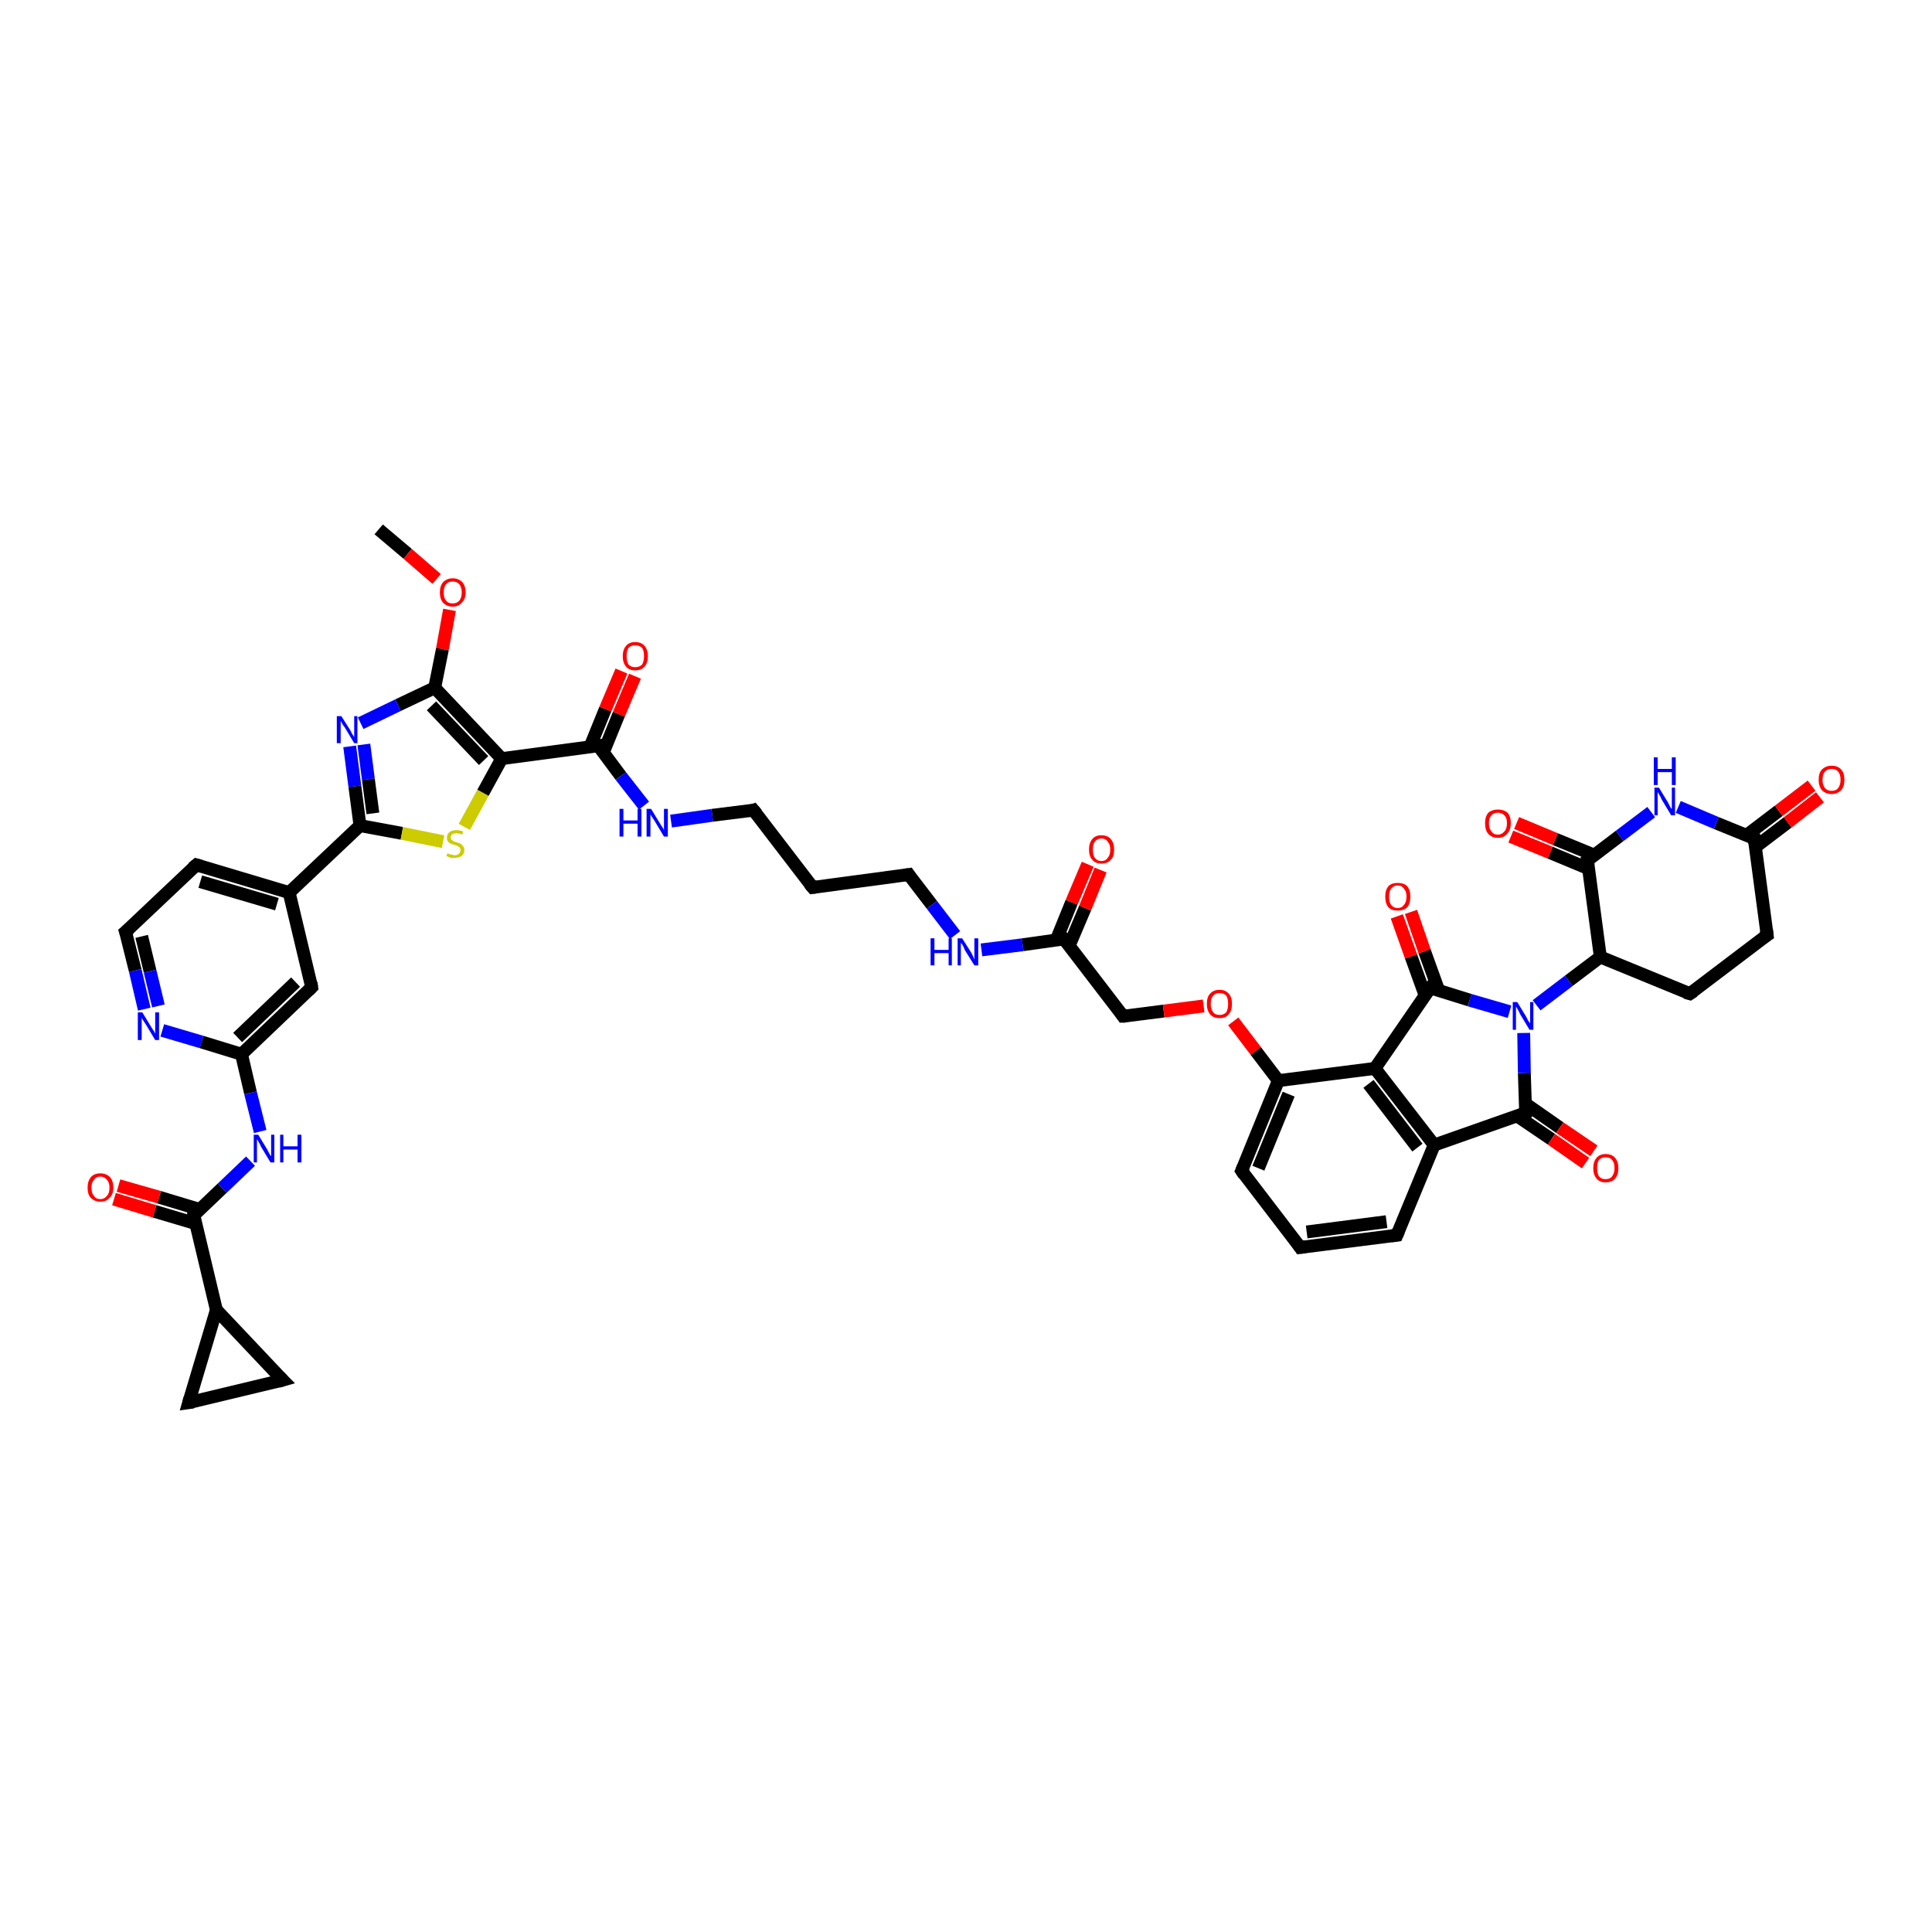 <?xml version='1.0' encoding='iso-8859-1'?>
<svg version='1.1' baseProfile='full'
              xmlns='http://www.w3.org/2000/svg'
                      xmlns:rdkit='http://www.rdkit.org/xml'
                      xmlns:xlink='http://www.w3.org/1999/xlink'
                  xml:space='preserve'
width='300px' height='300px' viewBox='0 0 300 300'>
<!-- END OF HEADER -->
<rect style='opacity:1.0;fill:#FFFFFF;stroke:none' width='300.0' height='300.0' x='0.0' y='0.0'> </rect>
<path class='bond-0 atom-0 atom-1' d='M 58.8,82.2 L 63.3,86.0' style='fill:none;fill-rule:evenodd;stroke:#000000;stroke-width:2.0px;stroke-linecap:butt;stroke-linejoin:miter;stroke-opacity:1' />
<path class='bond-0 atom-0 atom-1' d='M 63.3,86.0 L 67.8,89.9' style='fill:none;fill-rule:evenodd;stroke:#FF0000;stroke-width:2.0px;stroke-linecap:butt;stroke-linejoin:miter;stroke-opacity:1' />
<path class='bond-1 atom-1 atom-2' d='M 69.8,94.7 L 68.7,100.8' style='fill:none;fill-rule:evenodd;stroke:#FF0000;stroke-width:2.0px;stroke-linecap:butt;stroke-linejoin:miter;stroke-opacity:1' />
<path class='bond-1 atom-1 atom-2' d='M 68.7,100.8 L 67.5,106.8' style='fill:none;fill-rule:evenodd;stroke:#000000;stroke-width:2.0px;stroke-linecap:butt;stroke-linejoin:miter;stroke-opacity:1' />
<path class='bond-2 atom-2 atom-3' d='M 67.5,106.8 L 61.8,109.5' style='fill:none;fill-rule:evenodd;stroke:#000000;stroke-width:2.0px;stroke-linecap:butt;stroke-linejoin:miter;stroke-opacity:1' />
<path class='bond-2 atom-2 atom-3' d='M 61.8,109.5 L 56.0,112.3' style='fill:none;fill-rule:evenodd;stroke:#0000FF;stroke-width:2.0px;stroke-linecap:butt;stroke-linejoin:miter;stroke-opacity:1' />
<path class='bond-3 atom-3 atom-4' d='M 54.3,115.9 L 55.1,122.1' style='fill:none;fill-rule:evenodd;stroke:#0000FF;stroke-width:2.0px;stroke-linecap:butt;stroke-linejoin:miter;stroke-opacity:1' />
<path class='bond-3 atom-3 atom-4' d='M 55.1,122.1 L 55.9,128.2' style='fill:none;fill-rule:evenodd;stroke:#000000;stroke-width:2.0px;stroke-linecap:butt;stroke-linejoin:miter;stroke-opacity:1' />
<path class='bond-3 atom-3 atom-4' d='M 56.5,115.6 L 57.2,121.0' style='fill:none;fill-rule:evenodd;stroke:#0000FF;stroke-width:2.0px;stroke-linecap:butt;stroke-linejoin:miter;stroke-opacity:1' />
<path class='bond-3 atom-3 atom-4' d='M 57.2,121.0 L 57.9,126.3' style='fill:none;fill-rule:evenodd;stroke:#000000;stroke-width:2.0px;stroke-linecap:butt;stroke-linejoin:miter;stroke-opacity:1' />
<path class='bond-4 atom-4 atom-5' d='M 55.9,128.2 L 62.4,129.4' style='fill:none;fill-rule:evenodd;stroke:#000000;stroke-width:2.0px;stroke-linecap:butt;stroke-linejoin:miter;stroke-opacity:1' />
<path class='bond-4 atom-4 atom-5' d='M 62.4,129.4 L 68.8,130.7' style='fill:none;fill-rule:evenodd;stroke:#CCCC00;stroke-width:2.0px;stroke-linecap:butt;stroke-linejoin:miter;stroke-opacity:1' />
<path class='bond-5 atom-5 atom-6' d='M 72.1,128.4 L 75.0,123.1' style='fill:none;fill-rule:evenodd;stroke:#CCCC00;stroke-width:2.0px;stroke-linecap:butt;stroke-linejoin:miter;stroke-opacity:1' />
<path class='bond-5 atom-5 atom-6' d='M 75.0,123.1 L 77.9,117.8' style='fill:none;fill-rule:evenodd;stroke:#000000;stroke-width:2.0px;stroke-linecap:butt;stroke-linejoin:miter;stroke-opacity:1' />
<path class='bond-6 atom-6 atom-7' d='M 77.9,117.8 L 92.9,115.8' style='fill:none;fill-rule:evenodd;stroke:#000000;stroke-width:2.0px;stroke-linecap:butt;stroke-linejoin:miter;stroke-opacity:1' />
<path class='bond-7 atom-7 atom-8' d='M 93.7,116.8 L 96.1,110.9' style='fill:none;fill-rule:evenodd;stroke:#000000;stroke-width:2.0px;stroke-linecap:butt;stroke-linejoin:miter;stroke-opacity:1' />
<path class='bond-7 atom-7 atom-8' d='M 96.1,110.9 L 98.6,105.0' style='fill:none;fill-rule:evenodd;stroke:#FF0000;stroke-width:2.0px;stroke-linecap:butt;stroke-linejoin:miter;stroke-opacity:1' />
<path class='bond-7 atom-7 atom-8' d='M 91.6,116.0 L 94.0,110.1' style='fill:none;fill-rule:evenodd;stroke:#000000;stroke-width:2.0px;stroke-linecap:butt;stroke-linejoin:miter;stroke-opacity:1' />
<path class='bond-7 atom-7 atom-8' d='M 94.0,110.1 L 96.5,104.2' style='fill:none;fill-rule:evenodd;stroke:#FF0000;stroke-width:2.0px;stroke-linecap:butt;stroke-linejoin:miter;stroke-opacity:1' />
<path class='bond-8 atom-7 atom-9' d='M 92.9,115.8 L 96.4,120.5' style='fill:none;fill-rule:evenodd;stroke:#000000;stroke-width:2.0px;stroke-linecap:butt;stroke-linejoin:miter;stroke-opacity:1' />
<path class='bond-8 atom-7 atom-9' d='M 96.4,120.5 L 100.0,125.1' style='fill:none;fill-rule:evenodd;stroke:#0000FF;stroke-width:2.0px;stroke-linecap:butt;stroke-linejoin:miter;stroke-opacity:1' />
<path class='bond-9 atom-9 atom-10' d='M 104.2,127.5 L 110.6,126.6' style='fill:none;fill-rule:evenodd;stroke:#0000FF;stroke-width:2.0px;stroke-linecap:butt;stroke-linejoin:miter;stroke-opacity:1' />
<path class='bond-9 atom-9 atom-10' d='M 110.6,126.6 L 117.0,125.8' style='fill:none;fill-rule:evenodd;stroke:#000000;stroke-width:2.0px;stroke-linecap:butt;stroke-linejoin:miter;stroke-opacity:1' />
<path class='bond-10 atom-10 atom-11' d='M 117.0,125.8 L 126.2,137.8' style='fill:none;fill-rule:evenodd;stroke:#000000;stroke-width:2.0px;stroke-linecap:butt;stroke-linejoin:miter;stroke-opacity:1' />
<path class='bond-11 atom-11 atom-12' d='M 126.2,137.8 L 141.1,135.8' style='fill:none;fill-rule:evenodd;stroke:#000000;stroke-width:2.0px;stroke-linecap:butt;stroke-linejoin:miter;stroke-opacity:1' />
<path class='bond-12 atom-12 atom-13' d='M 141.1,135.8 L 144.7,140.5' style='fill:none;fill-rule:evenodd;stroke:#000000;stroke-width:2.0px;stroke-linecap:butt;stroke-linejoin:miter;stroke-opacity:1' />
<path class='bond-12 atom-12 atom-13' d='M 144.7,140.5 L 148.3,145.2' style='fill:none;fill-rule:evenodd;stroke:#0000FF;stroke-width:2.0px;stroke-linecap:butt;stroke-linejoin:miter;stroke-opacity:1' />
<path class='bond-13 atom-13 atom-14' d='M 152.4,147.5 L 158.8,146.7' style='fill:none;fill-rule:evenodd;stroke:#0000FF;stroke-width:2.0px;stroke-linecap:butt;stroke-linejoin:miter;stroke-opacity:1' />
<path class='bond-13 atom-13 atom-14' d='M 158.8,146.7 L 165.2,145.8' style='fill:none;fill-rule:evenodd;stroke:#000000;stroke-width:2.0px;stroke-linecap:butt;stroke-linejoin:miter;stroke-opacity:1' />
<path class='bond-14 atom-14 atom-15' d='M 166.0,146.9 L 168.5,141.0' style='fill:none;fill-rule:evenodd;stroke:#000000;stroke-width:2.0px;stroke-linecap:butt;stroke-linejoin:miter;stroke-opacity:1' />
<path class='bond-14 atom-14 atom-15' d='M 168.5,141.0 L 170.9,135.1' style='fill:none;fill-rule:evenodd;stroke:#FF0000;stroke-width:2.0px;stroke-linecap:butt;stroke-linejoin:miter;stroke-opacity:1' />
<path class='bond-14 atom-14 atom-15' d='M 164.0,146.0 L 166.4,140.1' style='fill:none;fill-rule:evenodd;stroke:#000000;stroke-width:2.0px;stroke-linecap:butt;stroke-linejoin:miter;stroke-opacity:1' />
<path class='bond-14 atom-14 atom-15' d='M 166.4,140.1 L 168.9,134.2' style='fill:none;fill-rule:evenodd;stroke:#FF0000;stroke-width:2.0px;stroke-linecap:butt;stroke-linejoin:miter;stroke-opacity:1' />
<path class='bond-15 atom-14 atom-16' d='M 165.2,145.8 L 174.4,157.8' style='fill:none;fill-rule:evenodd;stroke:#000000;stroke-width:2.0px;stroke-linecap:butt;stroke-linejoin:miter;stroke-opacity:1' />
<path class='bond-16 atom-16 atom-17' d='M 174.4,157.8 L 180.7,157.0' style='fill:none;fill-rule:evenodd;stroke:#000000;stroke-width:2.0px;stroke-linecap:butt;stroke-linejoin:miter;stroke-opacity:1' />
<path class='bond-16 atom-16 atom-17' d='M 180.7,157.0 L 186.9,156.2' style='fill:none;fill-rule:evenodd;stroke:#FF0000;stroke-width:2.0px;stroke-linecap:butt;stroke-linejoin:miter;stroke-opacity:1' />
<path class='bond-17 atom-17 atom-18' d='M 191.5,158.6 L 195.0,163.2' style='fill:none;fill-rule:evenodd;stroke:#FF0000;stroke-width:2.0px;stroke-linecap:butt;stroke-linejoin:miter;stroke-opacity:1' />
<path class='bond-17 atom-17 atom-18' d='M 195.0,163.2 L 198.5,167.8' style='fill:none;fill-rule:evenodd;stroke:#000000;stroke-width:2.0px;stroke-linecap:butt;stroke-linejoin:miter;stroke-opacity:1' />
<path class='bond-18 atom-18 atom-19' d='M 198.5,167.8 L 192.8,181.8' style='fill:none;fill-rule:evenodd;stroke:#000000;stroke-width:2.0px;stroke-linecap:butt;stroke-linejoin:miter;stroke-opacity:1' />
<path class='bond-18 atom-18 atom-19' d='M 200.1,169.9 L 195.4,181.4' style='fill:none;fill-rule:evenodd;stroke:#000000;stroke-width:2.0px;stroke-linecap:butt;stroke-linejoin:miter;stroke-opacity:1' />
<path class='bond-19 atom-19 atom-20' d='M 192.8,181.8 L 201.9,193.7' style='fill:none;fill-rule:evenodd;stroke:#000000;stroke-width:2.0px;stroke-linecap:butt;stroke-linejoin:miter;stroke-opacity:1' />
<path class='bond-20 atom-20 atom-21' d='M 201.9,193.7 L 216.9,191.8' style='fill:none;fill-rule:evenodd;stroke:#000000;stroke-width:2.0px;stroke-linecap:butt;stroke-linejoin:miter;stroke-opacity:1' />
<path class='bond-20 atom-20 atom-21' d='M 202.9,191.3 L 215.3,189.7' style='fill:none;fill-rule:evenodd;stroke:#000000;stroke-width:2.0px;stroke-linecap:butt;stroke-linejoin:miter;stroke-opacity:1' />
<path class='bond-21 atom-21 atom-22' d='M 216.9,191.8 L 222.7,177.8' style='fill:none;fill-rule:evenodd;stroke:#000000;stroke-width:2.0px;stroke-linecap:butt;stroke-linejoin:miter;stroke-opacity:1' />
<path class='bond-22 atom-22 atom-23' d='M 222.7,177.8 L 236.9,172.8' style='fill:none;fill-rule:evenodd;stroke:#000000;stroke-width:2.0px;stroke-linecap:butt;stroke-linejoin:miter;stroke-opacity:1' />
<path class='bond-23 atom-23 atom-24' d='M 235.6,173.3 L 240.9,176.9' style='fill:none;fill-rule:evenodd;stroke:#000000;stroke-width:2.0px;stroke-linecap:butt;stroke-linejoin:miter;stroke-opacity:1' />
<path class='bond-23 atom-23 atom-24' d='M 240.9,176.9 L 246.2,180.6' style='fill:none;fill-rule:evenodd;stroke:#FF0000;stroke-width:2.0px;stroke-linecap:butt;stroke-linejoin:miter;stroke-opacity:1' />
<path class='bond-23 atom-23 atom-24' d='M 236.9,171.4 L 242.2,175.1' style='fill:none;fill-rule:evenodd;stroke:#000000;stroke-width:2.0px;stroke-linecap:butt;stroke-linejoin:miter;stroke-opacity:1' />
<path class='bond-23 atom-23 atom-24' d='M 242.2,175.1 L 247.5,178.7' style='fill:none;fill-rule:evenodd;stroke:#FF0000;stroke-width:2.0px;stroke-linecap:butt;stroke-linejoin:miter;stroke-opacity:1' />
<path class='bond-24 atom-23 atom-25' d='M 236.9,172.8 L 236.7,166.6' style='fill:none;fill-rule:evenodd;stroke:#000000;stroke-width:2.0px;stroke-linecap:butt;stroke-linejoin:miter;stroke-opacity:1' />
<path class='bond-24 atom-23 atom-25' d='M 236.7,166.6 L 236.6,160.4' style='fill:none;fill-rule:evenodd;stroke:#0000FF;stroke-width:2.0px;stroke-linecap:butt;stroke-linejoin:miter;stroke-opacity:1' />
<path class='bond-25 atom-25 atom-26' d='M 238.6,156.1 L 243.6,152.3' style='fill:none;fill-rule:evenodd;stroke:#0000FF;stroke-width:2.0px;stroke-linecap:butt;stroke-linejoin:miter;stroke-opacity:1' />
<path class='bond-25 atom-25 atom-26' d='M 243.6,152.3 L 248.5,148.6' style='fill:none;fill-rule:evenodd;stroke:#000000;stroke-width:2.0px;stroke-linecap:butt;stroke-linejoin:miter;stroke-opacity:1' />
<path class='bond-26 atom-26 atom-27' d='M 248.5,148.6 L 262.4,154.3' style='fill:none;fill-rule:evenodd;stroke:#000000;stroke-width:2.0px;stroke-linecap:butt;stroke-linejoin:miter;stroke-opacity:1' />
<path class='bond-27 atom-27 atom-28' d='M 262.4,154.3 L 274.4,145.2' style='fill:none;fill-rule:evenodd;stroke:#000000;stroke-width:2.0px;stroke-linecap:butt;stroke-linejoin:miter;stroke-opacity:1' />
<path class='bond-28 atom-28 atom-29' d='M 274.4,145.2 L 272.4,130.2' style='fill:none;fill-rule:evenodd;stroke:#000000;stroke-width:2.0px;stroke-linecap:butt;stroke-linejoin:miter;stroke-opacity:1' />
<path class='bond-29 atom-29 atom-30' d='M 272.6,131.5 L 277.6,127.7' style='fill:none;fill-rule:evenodd;stroke:#000000;stroke-width:2.0px;stroke-linecap:butt;stroke-linejoin:miter;stroke-opacity:1' />
<path class='bond-29 atom-29 atom-30' d='M 277.6,127.7 L 282.6,123.8' style='fill:none;fill-rule:evenodd;stroke:#FF0000;stroke-width:2.0px;stroke-linecap:butt;stroke-linejoin:miter;stroke-opacity:1' />
<path class='bond-29 atom-29 atom-30' d='M 271.2,129.7 L 276.2,125.9' style='fill:none;fill-rule:evenodd;stroke:#000000;stroke-width:2.0px;stroke-linecap:butt;stroke-linejoin:miter;stroke-opacity:1' />
<path class='bond-29 atom-29 atom-30' d='M 276.2,125.9 L 281.3,122.0' style='fill:none;fill-rule:evenodd;stroke:#FF0000;stroke-width:2.0px;stroke-linecap:butt;stroke-linejoin:miter;stroke-opacity:1' />
<path class='bond-30 atom-29 atom-31' d='M 272.4,130.2 L 266.5,127.8' style='fill:none;fill-rule:evenodd;stroke:#000000;stroke-width:2.0px;stroke-linecap:butt;stroke-linejoin:miter;stroke-opacity:1' />
<path class='bond-30 atom-29 atom-31' d='M 266.5,127.8 L 260.6,125.3' style='fill:none;fill-rule:evenodd;stroke:#0000FF;stroke-width:2.0px;stroke-linecap:butt;stroke-linejoin:miter;stroke-opacity:1' />
<path class='bond-31 atom-31 atom-32' d='M 256.4,126.1 L 251.5,129.8' style='fill:none;fill-rule:evenodd;stroke:#0000FF;stroke-width:2.0px;stroke-linecap:butt;stroke-linejoin:miter;stroke-opacity:1' />
<path class='bond-31 atom-31 atom-32' d='M 251.5,129.8 L 246.5,133.6' style='fill:none;fill-rule:evenodd;stroke:#000000;stroke-width:2.0px;stroke-linecap:butt;stroke-linejoin:miter;stroke-opacity:1' />
<path class='bond-32 atom-32 atom-33' d='M 247.6,132.8 L 241.5,130.3' style='fill:none;fill-rule:evenodd;stroke:#000000;stroke-width:2.0px;stroke-linecap:butt;stroke-linejoin:miter;stroke-opacity:1' />
<path class='bond-32 atom-32 atom-33' d='M 241.5,130.3 L 235.5,127.8' style='fill:none;fill-rule:evenodd;stroke:#FF0000;stroke-width:2.0px;stroke-linecap:butt;stroke-linejoin:miter;stroke-opacity:1' />
<path class='bond-32 atom-32 atom-33' d='M 246.7,134.9 L 240.7,132.4' style='fill:none;fill-rule:evenodd;stroke:#000000;stroke-width:2.0px;stroke-linecap:butt;stroke-linejoin:miter;stroke-opacity:1' />
<path class='bond-32 atom-32 atom-33' d='M 240.7,132.4 L 234.6,129.9' style='fill:none;fill-rule:evenodd;stroke:#FF0000;stroke-width:2.0px;stroke-linecap:butt;stroke-linejoin:miter;stroke-opacity:1' />
<path class='bond-33 atom-25 atom-34' d='M 234.4,157.1 L 228.2,155.3' style='fill:none;fill-rule:evenodd;stroke:#0000FF;stroke-width:2.0px;stroke-linecap:butt;stroke-linejoin:miter;stroke-opacity:1' />
<path class='bond-33 atom-25 atom-34' d='M 228.2,155.3 L 222.1,153.4' style='fill:none;fill-rule:evenodd;stroke:#000000;stroke-width:2.0px;stroke-linecap:butt;stroke-linejoin:miter;stroke-opacity:1' />
<path class='bond-34 atom-34 atom-35' d='M 223.4,153.8 L 221.2,147.7' style='fill:none;fill-rule:evenodd;stroke:#000000;stroke-width:2.0px;stroke-linecap:butt;stroke-linejoin:miter;stroke-opacity:1' />
<path class='bond-34 atom-34 atom-35' d='M 221.2,147.7 L 219.1,141.6' style='fill:none;fill-rule:evenodd;stroke:#FF0000;stroke-width:2.0px;stroke-linecap:butt;stroke-linejoin:miter;stroke-opacity:1' />
<path class='bond-34 atom-34 atom-35' d='M 221.3,154.6 L 219.1,148.5' style='fill:none;fill-rule:evenodd;stroke:#000000;stroke-width:2.0px;stroke-linecap:butt;stroke-linejoin:miter;stroke-opacity:1' />
<path class='bond-34 atom-34 atom-35' d='M 219.1,148.5 L 216.9,142.3' style='fill:none;fill-rule:evenodd;stroke:#FF0000;stroke-width:2.0px;stroke-linecap:butt;stroke-linejoin:miter;stroke-opacity:1' />
<path class='bond-35 atom-34 atom-36' d='M 222.1,153.4 L 213.5,165.9' style='fill:none;fill-rule:evenodd;stroke:#000000;stroke-width:2.0px;stroke-linecap:butt;stroke-linejoin:miter;stroke-opacity:1' />
<path class='bond-36 atom-4 atom-37' d='M 55.9,128.2 L 44.9,138.6' style='fill:none;fill-rule:evenodd;stroke:#000000;stroke-width:2.0px;stroke-linecap:butt;stroke-linejoin:miter;stroke-opacity:1' />
<path class='bond-37 atom-37 atom-38' d='M 44.9,138.6 L 30.5,134.3' style='fill:none;fill-rule:evenodd;stroke:#000000;stroke-width:2.0px;stroke-linecap:butt;stroke-linejoin:miter;stroke-opacity:1' />
<path class='bond-37 atom-37 atom-38' d='M 43.0,140.4 L 31.1,136.9' style='fill:none;fill-rule:evenodd;stroke:#000000;stroke-width:2.0px;stroke-linecap:butt;stroke-linejoin:miter;stroke-opacity:1' />
<path class='bond-38 atom-38 atom-39' d='M 30.5,134.3 L 19.5,144.7' style='fill:none;fill-rule:evenodd;stroke:#000000;stroke-width:2.0px;stroke-linecap:butt;stroke-linejoin:miter;stroke-opacity:1' />
<path class='bond-39 atom-39 atom-40' d='M 19.5,144.7 L 21.0,150.7' style='fill:none;fill-rule:evenodd;stroke:#000000;stroke-width:2.0px;stroke-linecap:butt;stroke-linejoin:miter;stroke-opacity:1' />
<path class='bond-39 atom-39 atom-40' d='M 21.0,150.7 L 22.4,156.7' style='fill:none;fill-rule:evenodd;stroke:#0000FF;stroke-width:2.0px;stroke-linecap:butt;stroke-linejoin:miter;stroke-opacity:1' />
<path class='bond-39 atom-39 atom-40' d='M 22.0,145.4 L 23.3,150.8' style='fill:none;fill-rule:evenodd;stroke:#000000;stroke-width:2.0px;stroke-linecap:butt;stroke-linejoin:miter;stroke-opacity:1' />
<path class='bond-39 atom-39 atom-40' d='M 23.3,150.8 L 24.6,156.2' style='fill:none;fill-rule:evenodd;stroke:#0000FF;stroke-width:2.0px;stroke-linecap:butt;stroke-linejoin:miter;stroke-opacity:1' />
<path class='bond-40 atom-40 atom-41' d='M 25.2,160.0 L 31.3,161.8' style='fill:none;fill-rule:evenodd;stroke:#0000FF;stroke-width:2.0px;stroke-linecap:butt;stroke-linejoin:miter;stroke-opacity:1' />
<path class='bond-40 atom-40 atom-41' d='M 31.3,161.8 L 37.5,163.7' style='fill:none;fill-rule:evenodd;stroke:#000000;stroke-width:2.0px;stroke-linecap:butt;stroke-linejoin:miter;stroke-opacity:1' />
<path class='bond-41 atom-41 atom-42' d='M 37.5,163.7 L 38.9,169.7' style='fill:none;fill-rule:evenodd;stroke:#000000;stroke-width:2.0px;stroke-linecap:butt;stroke-linejoin:miter;stroke-opacity:1' />
<path class='bond-41 atom-41 atom-42' d='M 38.9,169.7 L 40.4,175.7' style='fill:none;fill-rule:evenodd;stroke:#0000FF;stroke-width:2.0px;stroke-linecap:butt;stroke-linejoin:miter;stroke-opacity:1' />
<path class='bond-42 atom-42 atom-43' d='M 38.9,180.3 L 34.5,184.5' style='fill:none;fill-rule:evenodd;stroke:#0000FF;stroke-width:2.0px;stroke-linecap:butt;stroke-linejoin:miter;stroke-opacity:1' />
<path class='bond-42 atom-42 atom-43' d='M 34.5,184.5 L 30.1,188.7' style='fill:none;fill-rule:evenodd;stroke:#000000;stroke-width:2.0px;stroke-linecap:butt;stroke-linejoin:miter;stroke-opacity:1' />
<path class='bond-43 atom-43 atom-44' d='M 31.0,187.8 L 24.7,185.9' style='fill:none;fill-rule:evenodd;stroke:#000000;stroke-width:2.0px;stroke-linecap:butt;stroke-linejoin:miter;stroke-opacity:1' />
<path class='bond-43 atom-43 atom-44' d='M 24.7,185.9 L 18.4,184.1' style='fill:none;fill-rule:evenodd;stroke:#FF0000;stroke-width:2.0px;stroke-linecap:butt;stroke-linejoin:miter;stroke-opacity:1' />
<path class='bond-43 atom-43 atom-44' d='M 30.4,190.0 L 24.0,188.1' style='fill:none;fill-rule:evenodd;stroke:#000000;stroke-width:2.0px;stroke-linecap:butt;stroke-linejoin:miter;stroke-opacity:1' />
<path class='bond-43 atom-43 atom-44' d='M 24.0,188.1 L 17.7,186.2' style='fill:none;fill-rule:evenodd;stroke:#FF0000;stroke-width:2.0px;stroke-linecap:butt;stroke-linejoin:miter;stroke-opacity:1' />
<path class='bond-44 atom-43 atom-45' d='M 30.1,188.7 L 33.6,203.4' style='fill:none;fill-rule:evenodd;stroke:#000000;stroke-width:2.0px;stroke-linecap:butt;stroke-linejoin:miter;stroke-opacity:1' />
<path class='bond-45 atom-45 atom-46' d='M 33.6,203.4 L 43.9,214.3' style='fill:none;fill-rule:evenodd;stroke:#000000;stroke-width:2.0px;stroke-linecap:butt;stroke-linejoin:miter;stroke-opacity:1' />
<path class='bond-46 atom-46 atom-47' d='M 43.9,214.3 L 29.3,217.8' style='fill:none;fill-rule:evenodd;stroke:#000000;stroke-width:2.0px;stroke-linecap:butt;stroke-linejoin:miter;stroke-opacity:1' />
<path class='bond-47 atom-41 atom-48' d='M 37.5,163.7 L 48.4,153.3' style='fill:none;fill-rule:evenodd;stroke:#000000;stroke-width:2.0px;stroke-linecap:butt;stroke-linejoin:miter;stroke-opacity:1' />
<path class='bond-47 atom-41 atom-48' d='M 36.9,161.1 L 45.9,152.5' style='fill:none;fill-rule:evenodd;stroke:#000000;stroke-width:2.0px;stroke-linecap:butt;stroke-linejoin:miter;stroke-opacity:1' />
<path class='bond-48 atom-6 atom-2' d='M 77.9,117.8 L 67.5,106.8' style='fill:none;fill-rule:evenodd;stroke:#000000;stroke-width:2.0px;stroke-linecap:butt;stroke-linejoin:miter;stroke-opacity:1' />
<path class='bond-48 atom-6 atom-2' d='M 75.1,118.1 L 67.0,109.6' style='fill:none;fill-rule:evenodd;stroke:#000000;stroke-width:2.0px;stroke-linecap:butt;stroke-linejoin:miter;stroke-opacity:1' />
<path class='bond-49 atom-36 atom-18' d='M 213.5,165.9 L 198.5,167.8' style='fill:none;fill-rule:evenodd;stroke:#000000;stroke-width:2.0px;stroke-linecap:butt;stroke-linejoin:miter;stroke-opacity:1' />
<path class='bond-50 atom-48 atom-37' d='M 48.4,153.3 L 44.9,138.6' style='fill:none;fill-rule:evenodd;stroke:#000000;stroke-width:2.0px;stroke-linecap:butt;stroke-linejoin:miter;stroke-opacity:1' />
<path class='bond-51 atom-36 atom-22' d='M 213.5,165.9 L 222.7,177.8' style='fill:none;fill-rule:evenodd;stroke:#000000;stroke-width:2.0px;stroke-linecap:butt;stroke-linejoin:miter;stroke-opacity:1' />
<path class='bond-51 atom-36 atom-22' d='M 212.5,168.3 L 220.1,178.2' style='fill:none;fill-rule:evenodd;stroke:#000000;stroke-width:2.0px;stroke-linecap:butt;stroke-linejoin:miter;stroke-opacity:1' />
<path class='bond-52 atom-47 atom-45' d='M 29.3,217.8 L 33.6,203.4' style='fill:none;fill-rule:evenodd;stroke:#000000;stroke-width:2.0px;stroke-linecap:butt;stroke-linejoin:miter;stroke-opacity:1' />
<path class='bond-53 atom-32 atom-26' d='M 246.5,133.6 L 248.5,148.6' style='fill:none;fill-rule:evenodd;stroke:#000000;stroke-width:2.0px;stroke-linecap:butt;stroke-linejoin:miter;stroke-opacity:1' />
<path d='M 92.1,115.9 L 92.9,115.8 L 93.0,116.0' style='fill:none;stroke:#000000;stroke-width:2.0px;stroke-linecap:butt;stroke-linejoin:miter;stroke-opacity:1;' />
<path d='M 116.7,125.9 L 117.0,125.8 L 117.5,126.4' style='fill:none;stroke:#000000;stroke-width:2.0px;stroke-linecap:butt;stroke-linejoin:miter;stroke-opacity:1;' />
<path d='M 125.7,137.2 L 126.2,137.8 L 126.9,137.7' style='fill:none;stroke:#000000;stroke-width:2.0px;stroke-linecap:butt;stroke-linejoin:miter;stroke-opacity:1;' />
<path d='M 140.4,135.9 L 141.1,135.8 L 141.3,136.1' style='fill:none;stroke:#000000;stroke-width:2.0px;stroke-linecap:butt;stroke-linejoin:miter;stroke-opacity:1;' />
<path d='M 164.9,145.9 L 165.2,145.8 L 165.7,146.4' style='fill:none;stroke:#000000;stroke-width:2.0px;stroke-linecap:butt;stroke-linejoin:miter;stroke-opacity:1;' />
<path d='M 174.0,157.2 L 174.4,157.8 L 174.7,157.8' style='fill:none;stroke:#000000;stroke-width:2.0px;stroke-linecap:butt;stroke-linejoin:miter;stroke-opacity:1;' />
<path d='M 193.1,181.1 L 192.8,181.8 L 193.2,182.4' style='fill:none;stroke:#000000;stroke-width:2.0px;stroke-linecap:butt;stroke-linejoin:miter;stroke-opacity:1;' />
<path d='M 201.5,193.1 L 201.9,193.7 L 202.7,193.6' style='fill:none;stroke:#000000;stroke-width:2.0px;stroke-linecap:butt;stroke-linejoin:miter;stroke-opacity:1;' />
<path d='M 216.1,191.9 L 216.9,191.8 L 217.2,191.1' style='fill:none;stroke:#000000;stroke-width:2.0px;stroke-linecap:butt;stroke-linejoin:miter;stroke-opacity:1;' />
<path d='M 236.2,173.1 L 236.9,172.8 L 236.9,172.5' style='fill:none;stroke:#000000;stroke-width:2.0px;stroke-linecap:butt;stroke-linejoin:miter;stroke-opacity:1;' />
<path d='M 261.7,154.1 L 262.4,154.3 L 263.0,153.9' style='fill:none;stroke:#000000;stroke-width:2.0px;stroke-linecap:butt;stroke-linejoin:miter;stroke-opacity:1;' />
<path d='M 273.8,145.6 L 274.4,145.2 L 274.3,144.4' style='fill:none;stroke:#000000;stroke-width:2.0px;stroke-linecap:butt;stroke-linejoin:miter;stroke-opacity:1;' />
<path d='M 272.5,131.0 L 272.4,130.2 L 272.1,130.1' style='fill:none;stroke:#000000;stroke-width:2.0px;stroke-linecap:butt;stroke-linejoin:miter;stroke-opacity:1;' />
<path d='M 246.8,133.4 L 246.5,133.6 L 246.6,134.4' style='fill:none;stroke:#000000;stroke-width:2.0px;stroke-linecap:butt;stroke-linejoin:miter;stroke-opacity:1;' />
<path d='M 222.4,153.5 L 222.1,153.4 L 221.6,154.1' style='fill:none;stroke:#000000;stroke-width:2.0px;stroke-linecap:butt;stroke-linejoin:miter;stroke-opacity:1;' />
<path d='M 31.2,134.5 L 30.5,134.3 L 29.9,134.8' style='fill:none;stroke:#000000;stroke-width:2.0px;stroke-linecap:butt;stroke-linejoin:miter;stroke-opacity:1;' />
<path d='M 20.1,144.2 L 19.5,144.7 L 19.6,145.0' style='fill:none;stroke:#000000;stroke-width:2.0px;stroke-linecap:butt;stroke-linejoin:miter;stroke-opacity:1;' />
<path d='M 30.3,188.5 L 30.1,188.7 L 30.2,189.4' style='fill:none;stroke:#000000;stroke-width:2.0px;stroke-linecap:butt;stroke-linejoin:miter;stroke-opacity:1;' />
<path d='M 43.4,213.8 L 43.9,214.3 L 43.2,214.5' style='fill:none;stroke:#000000;stroke-width:2.0px;stroke-linecap:butt;stroke-linejoin:miter;stroke-opacity:1;' />
<path d='M 30.0,217.7 L 29.3,217.8 L 29.5,217.1' style='fill:none;stroke:#000000;stroke-width:2.0px;stroke-linecap:butt;stroke-linejoin:miter;stroke-opacity:1;' />
<path d='M 47.9,153.8 L 48.4,153.3 L 48.3,152.6' style='fill:none;stroke:#000000;stroke-width:2.0px;stroke-linecap:butt;stroke-linejoin:miter;stroke-opacity:1;' />
<path class='atom-1' d='M 68.3 92.0
Q 68.3 91.0, 68.8 90.4
Q 69.4 89.8, 70.3 89.8
Q 71.2 89.8, 71.8 90.4
Q 72.3 91.0, 72.3 92.0
Q 72.3 93.0, 71.7 93.6
Q 71.2 94.2, 70.3 94.2
Q 69.4 94.2, 68.8 93.6
Q 68.3 93.0, 68.3 92.0
M 70.3 93.7
Q 70.9 93.7, 71.3 93.3
Q 71.7 92.8, 71.7 92.0
Q 71.7 91.2, 71.3 90.7
Q 70.9 90.3, 70.3 90.3
Q 69.6 90.3, 69.3 90.7
Q 68.9 91.1, 68.9 92.0
Q 68.9 92.9, 69.3 93.3
Q 69.6 93.7, 70.3 93.7
' fill='#FF0000'/>
<path class='atom-3' d='M 53.0 111.2
L 54.4 113.4
Q 54.5 113.6, 54.7 114.0
Q 55.0 114.4, 55.0 114.5
L 55.0 111.2
L 55.5 111.2
L 55.5 115.4
L 55.0 115.4
L 53.5 112.9
Q 53.3 112.7, 53.1 112.3
Q 52.9 112.0, 52.9 111.9
L 52.9 115.4
L 52.3 115.4
L 52.3 111.2
L 53.0 111.2
' fill='#0000FF'/>
<path class='atom-5' d='M 69.5 132.5
Q 69.5 132.5, 69.7 132.6
Q 69.9 132.7, 70.2 132.7
Q 70.4 132.8, 70.6 132.8
Q 71.0 132.8, 71.2 132.6
Q 71.5 132.4, 71.5 132.0
Q 71.5 131.8, 71.4 131.6
Q 71.2 131.5, 71.1 131.4
Q 70.9 131.3, 70.6 131.2
Q 70.2 131.1, 70.0 131.0
Q 69.7 130.9, 69.6 130.7
Q 69.4 130.5, 69.4 130.1
Q 69.4 129.5, 69.8 129.2
Q 70.2 128.9, 70.9 128.9
Q 71.4 128.9, 71.9 129.1
L 71.8 129.6
Q 71.3 129.4, 70.9 129.4
Q 70.5 129.4, 70.3 129.5
Q 70.0 129.7, 70.0 130.0
Q 70.0 130.2, 70.1 130.4
Q 70.3 130.5, 70.4 130.6
Q 70.6 130.7, 70.9 130.8
Q 71.3 130.9, 71.5 131.0
Q 71.7 131.1, 71.9 131.4
Q 72.1 131.6, 72.1 132.0
Q 72.1 132.6, 71.7 132.9
Q 71.3 133.2, 70.6 133.2
Q 70.2 133.2, 70.0 133.2
Q 69.7 133.1, 69.3 132.9
L 69.5 132.5
' fill='#CCCC00'/>
<path class='atom-8' d='M 96.7 101.9
Q 96.7 100.9, 97.2 100.3
Q 97.7 99.7, 98.6 99.7
Q 99.6 99.7, 100.1 100.3
Q 100.6 100.9, 100.6 101.9
Q 100.6 102.9, 100.1 103.5
Q 99.6 104.1, 98.6 104.1
Q 97.7 104.1, 97.2 103.5
Q 96.7 102.9, 96.7 101.9
M 98.6 103.6
Q 99.3 103.6, 99.7 103.2
Q 100.0 102.7, 100.0 101.9
Q 100.0 101.0, 99.7 100.6
Q 99.3 100.2, 98.6 100.2
Q 98.0 100.2, 97.6 100.6
Q 97.3 101.0, 97.3 101.9
Q 97.3 102.7, 97.6 103.2
Q 98.0 103.6, 98.6 103.6
' fill='#FF0000'/>
<path class='atom-9' d='M 96.2 125.6
L 96.8 125.6
L 96.8 127.4
L 99.0 127.4
L 99.0 125.6
L 99.6 125.6
L 99.6 129.9
L 99.0 129.9
L 99.0 127.9
L 96.8 127.9
L 96.8 129.9
L 96.2 129.9
L 96.2 125.6
' fill='#0000FF'/>
<path class='atom-9' d='M 101.1 125.6
L 102.5 127.9
Q 102.6 128.1, 102.9 128.5
Q 103.1 128.9, 103.1 128.9
L 103.1 125.6
L 103.7 125.6
L 103.7 129.9
L 103.1 129.9
L 101.6 127.4
Q 101.4 127.1, 101.2 126.8
Q 101.0 126.5, 101.0 126.4
L 101.0 129.9
L 100.4 129.9
L 100.4 125.6
L 101.1 125.6
' fill='#0000FF'/>
<path class='atom-13' d='M 144.5 145.7
L 145.1 145.7
L 145.1 147.5
L 147.3 147.5
L 147.3 145.7
L 147.8 145.7
L 147.8 149.9
L 147.3 149.9
L 147.3 148.0
L 145.1 148.0
L 145.1 149.9
L 144.5 149.9
L 144.5 145.7
' fill='#0000FF'/>
<path class='atom-13' d='M 149.4 145.7
L 150.8 147.9
Q 150.9 148.1, 151.1 148.5
Q 151.3 149.0, 151.3 149.0
L 151.3 145.7
L 151.9 145.7
L 151.9 149.9
L 151.3 149.9
L 149.8 147.5
Q 149.7 147.2, 149.5 146.8
Q 149.3 146.5, 149.2 146.4
L 149.2 149.9
L 148.7 149.9
L 148.7 145.7
L 149.4 145.7
' fill='#0000FF'/>
<path class='atom-15' d='M 169.1 131.9
Q 169.1 130.9, 169.6 130.3
Q 170.1 129.7, 171.0 129.7
Q 172.0 129.7, 172.5 130.3
Q 173.0 130.9, 173.0 131.9
Q 173.0 133.0, 172.5 133.5
Q 172.0 134.1, 171.0 134.1
Q 170.1 134.1, 169.6 133.5
Q 169.1 133.0, 169.1 131.9
M 171.0 133.7
Q 171.7 133.7, 172.0 133.2
Q 172.4 132.8, 172.4 131.9
Q 172.4 131.1, 172.0 130.7
Q 171.7 130.2, 171.0 130.2
Q 170.4 130.2, 170.0 130.7
Q 169.7 131.1, 169.7 131.9
Q 169.7 132.8, 170.0 133.2
Q 170.4 133.7, 171.0 133.7
' fill='#FF0000'/>
<path class='atom-17' d='M 187.4 155.9
Q 187.4 154.8, 187.9 154.3
Q 188.4 153.7, 189.4 153.7
Q 190.3 153.7, 190.8 154.3
Q 191.3 154.8, 191.3 155.9
Q 191.3 156.9, 190.8 157.5
Q 190.3 158.1, 189.4 158.1
Q 188.4 158.1, 187.9 157.5
Q 187.4 156.9, 187.4 155.9
M 189.4 157.6
Q 190.0 157.6, 190.4 157.2
Q 190.7 156.7, 190.7 155.9
Q 190.7 155.0, 190.4 154.6
Q 190.0 154.2, 189.4 154.2
Q 188.7 154.2, 188.4 154.6
Q 188.0 155.0, 188.0 155.9
Q 188.0 156.7, 188.4 157.2
Q 188.7 157.6, 189.4 157.6
' fill='#FF0000'/>
<path class='atom-24' d='M 247.4 181.4
Q 247.4 180.4, 247.9 179.8
Q 248.4 179.2, 249.3 179.2
Q 250.3 179.2, 250.8 179.8
Q 251.3 180.4, 251.3 181.4
Q 251.3 182.4, 250.8 183.0
Q 250.3 183.6, 249.3 183.6
Q 248.4 183.6, 247.9 183.0
Q 247.4 182.4, 247.4 181.4
M 249.3 183.1
Q 250.0 183.1, 250.3 182.7
Q 250.7 182.2, 250.7 181.4
Q 250.7 180.5, 250.3 180.1
Q 250.0 179.7, 249.3 179.7
Q 248.7 179.7, 248.3 180.1
Q 248.0 180.5, 248.0 181.4
Q 248.0 182.2, 248.3 182.7
Q 248.7 183.1, 249.3 183.1
' fill='#FF0000'/>
<path class='atom-25' d='M 235.6 155.6
L 237.0 157.9
Q 237.1 158.1, 237.3 158.5
Q 237.6 158.9, 237.6 158.9
L 237.6 155.6
L 238.1 155.6
L 238.1 159.9
L 237.5 159.9
L 236.0 157.4
Q 235.9 157.1, 235.7 156.8
Q 235.5 156.4, 235.4 156.3
L 235.4 159.9
L 234.9 159.9
L 234.9 155.6
L 235.6 155.6
' fill='#0000FF'/>
<path class='atom-30' d='M 282.4 121.1
Q 282.4 120.0, 282.9 119.5
Q 283.5 118.9, 284.4 118.9
Q 285.4 118.9, 285.9 119.5
Q 286.4 120.0, 286.4 121.1
Q 286.4 122.1, 285.9 122.7
Q 285.3 123.3, 284.4 123.3
Q 283.5 123.3, 282.9 122.7
Q 282.4 122.1, 282.4 121.1
M 284.4 122.8
Q 285.1 122.8, 285.4 122.4
Q 285.8 121.9, 285.8 121.1
Q 285.8 120.2, 285.4 119.8
Q 285.1 119.4, 284.4 119.4
Q 283.8 119.4, 283.4 119.8
Q 283.0 120.2, 283.0 121.1
Q 283.0 121.9, 283.4 122.4
Q 283.8 122.8, 284.4 122.8
' fill='#FF0000'/>
<path class='atom-31' d='M 257.6 122.3
L 259.0 124.6
Q 259.1 124.8, 259.3 125.2
Q 259.5 125.6, 259.6 125.6
L 259.6 122.3
L 260.1 122.3
L 260.1 126.6
L 259.5 126.6
L 258.0 124.1
Q 257.9 123.8, 257.7 123.5
Q 257.5 123.1, 257.4 123.0
L 257.4 126.6
L 256.9 126.6
L 256.9 122.3
L 257.6 122.3
' fill='#0000FF'/>
<path class='atom-31' d='M 256.8 117.6
L 257.4 117.6
L 257.4 119.4
L 259.6 119.4
L 259.6 117.6
L 260.2 117.6
L 260.2 121.9
L 259.6 121.9
L 259.6 119.9
L 257.4 119.9
L 257.4 121.9
L 256.8 121.9
L 256.8 117.6
' fill='#0000FF'/>
<path class='atom-33' d='M 230.6 127.8
Q 230.6 126.8, 231.1 126.2
Q 231.7 125.7, 232.6 125.7
Q 233.5 125.7, 234.1 126.2
Q 234.6 126.8, 234.6 127.8
Q 234.6 128.9, 234.0 129.5
Q 233.5 130.1, 232.6 130.1
Q 231.7 130.1, 231.1 129.5
Q 230.6 128.9, 230.6 127.8
M 232.6 129.6
Q 233.2 129.6, 233.6 129.1
Q 234.0 128.7, 234.0 127.8
Q 234.0 127.0, 233.6 126.6
Q 233.2 126.2, 232.6 126.2
Q 231.9 126.2, 231.6 126.6
Q 231.2 127.0, 231.2 127.8
Q 231.2 128.7, 231.6 129.1
Q 231.9 129.6, 232.6 129.6
' fill='#FF0000'/>
<path class='atom-35' d='M 215.1 139.2
Q 215.1 138.2, 215.6 137.6
Q 216.1 137.1, 217.0 137.1
Q 218.0 137.1, 218.5 137.6
Q 219.0 138.2, 219.0 139.2
Q 219.0 140.3, 218.5 140.9
Q 218.0 141.4, 217.0 141.4
Q 216.1 141.4, 215.6 140.9
Q 215.1 140.3, 215.1 139.2
M 217.0 141.0
Q 217.7 141.0, 218.0 140.5
Q 218.4 140.1, 218.4 139.2
Q 218.4 138.4, 218.0 138.0
Q 217.7 137.5, 217.0 137.5
Q 216.4 137.5, 216.0 138.0
Q 215.7 138.4, 215.7 139.2
Q 215.7 140.1, 216.0 140.5
Q 216.4 141.0, 217.0 141.0
' fill='#FF0000'/>
<path class='atom-40' d='M 22.1 157.2
L 23.5 159.5
Q 23.6 159.7, 23.9 160.1
Q 24.1 160.5, 24.1 160.5
L 24.1 157.2
L 24.7 157.2
L 24.7 161.5
L 24.1 161.5
L 22.6 159.0
Q 22.4 158.7, 22.2 158.4
Q 22.0 158.1, 22.0 158.0
L 22.0 161.5
L 21.4 161.5
L 21.4 157.2
L 22.1 157.2
' fill='#0000FF'/>
<path class='atom-42' d='M 40.1 176.2
L 41.5 178.5
Q 41.6 178.7, 41.8 179.1
Q 42.0 179.5, 42.1 179.5
L 42.1 176.2
L 42.6 176.2
L 42.6 180.5
L 42.0 180.5
L 40.5 178.0
Q 40.4 177.7, 40.2 177.4
Q 40.0 177.0, 39.9 176.9
L 39.9 180.5
L 39.4 180.5
L 39.4 176.2
L 40.1 176.2
' fill='#0000FF'/>
<path class='atom-42' d='M 43.5 176.2
L 44.0 176.2
L 44.0 178.0
L 46.2 178.0
L 46.2 176.2
L 46.8 176.2
L 46.8 180.5
L 46.2 180.5
L 46.2 178.5
L 44.0 178.5
L 44.0 180.5
L 43.5 180.5
L 43.5 176.2
' fill='#0000FF'/>
<path class='atom-44' d='M 13.6 184.4
Q 13.6 183.4, 14.1 182.8
Q 14.6 182.2, 15.6 182.2
Q 16.5 182.2, 17.1 182.8
Q 17.6 183.4, 17.6 184.4
Q 17.6 185.5, 17.0 186.0
Q 16.5 186.6, 15.6 186.6
Q 14.7 186.6, 14.1 186.0
Q 13.6 185.5, 13.6 184.4
M 15.6 186.2
Q 16.2 186.2, 16.6 185.7
Q 17.0 185.3, 17.0 184.4
Q 17.0 183.6, 16.6 183.2
Q 16.2 182.7, 15.6 182.7
Q 14.9 182.7, 14.6 183.2
Q 14.2 183.6, 14.2 184.4
Q 14.2 185.3, 14.6 185.7
Q 14.9 186.2, 15.6 186.2
' fill='#FF0000'/>
</svg>
